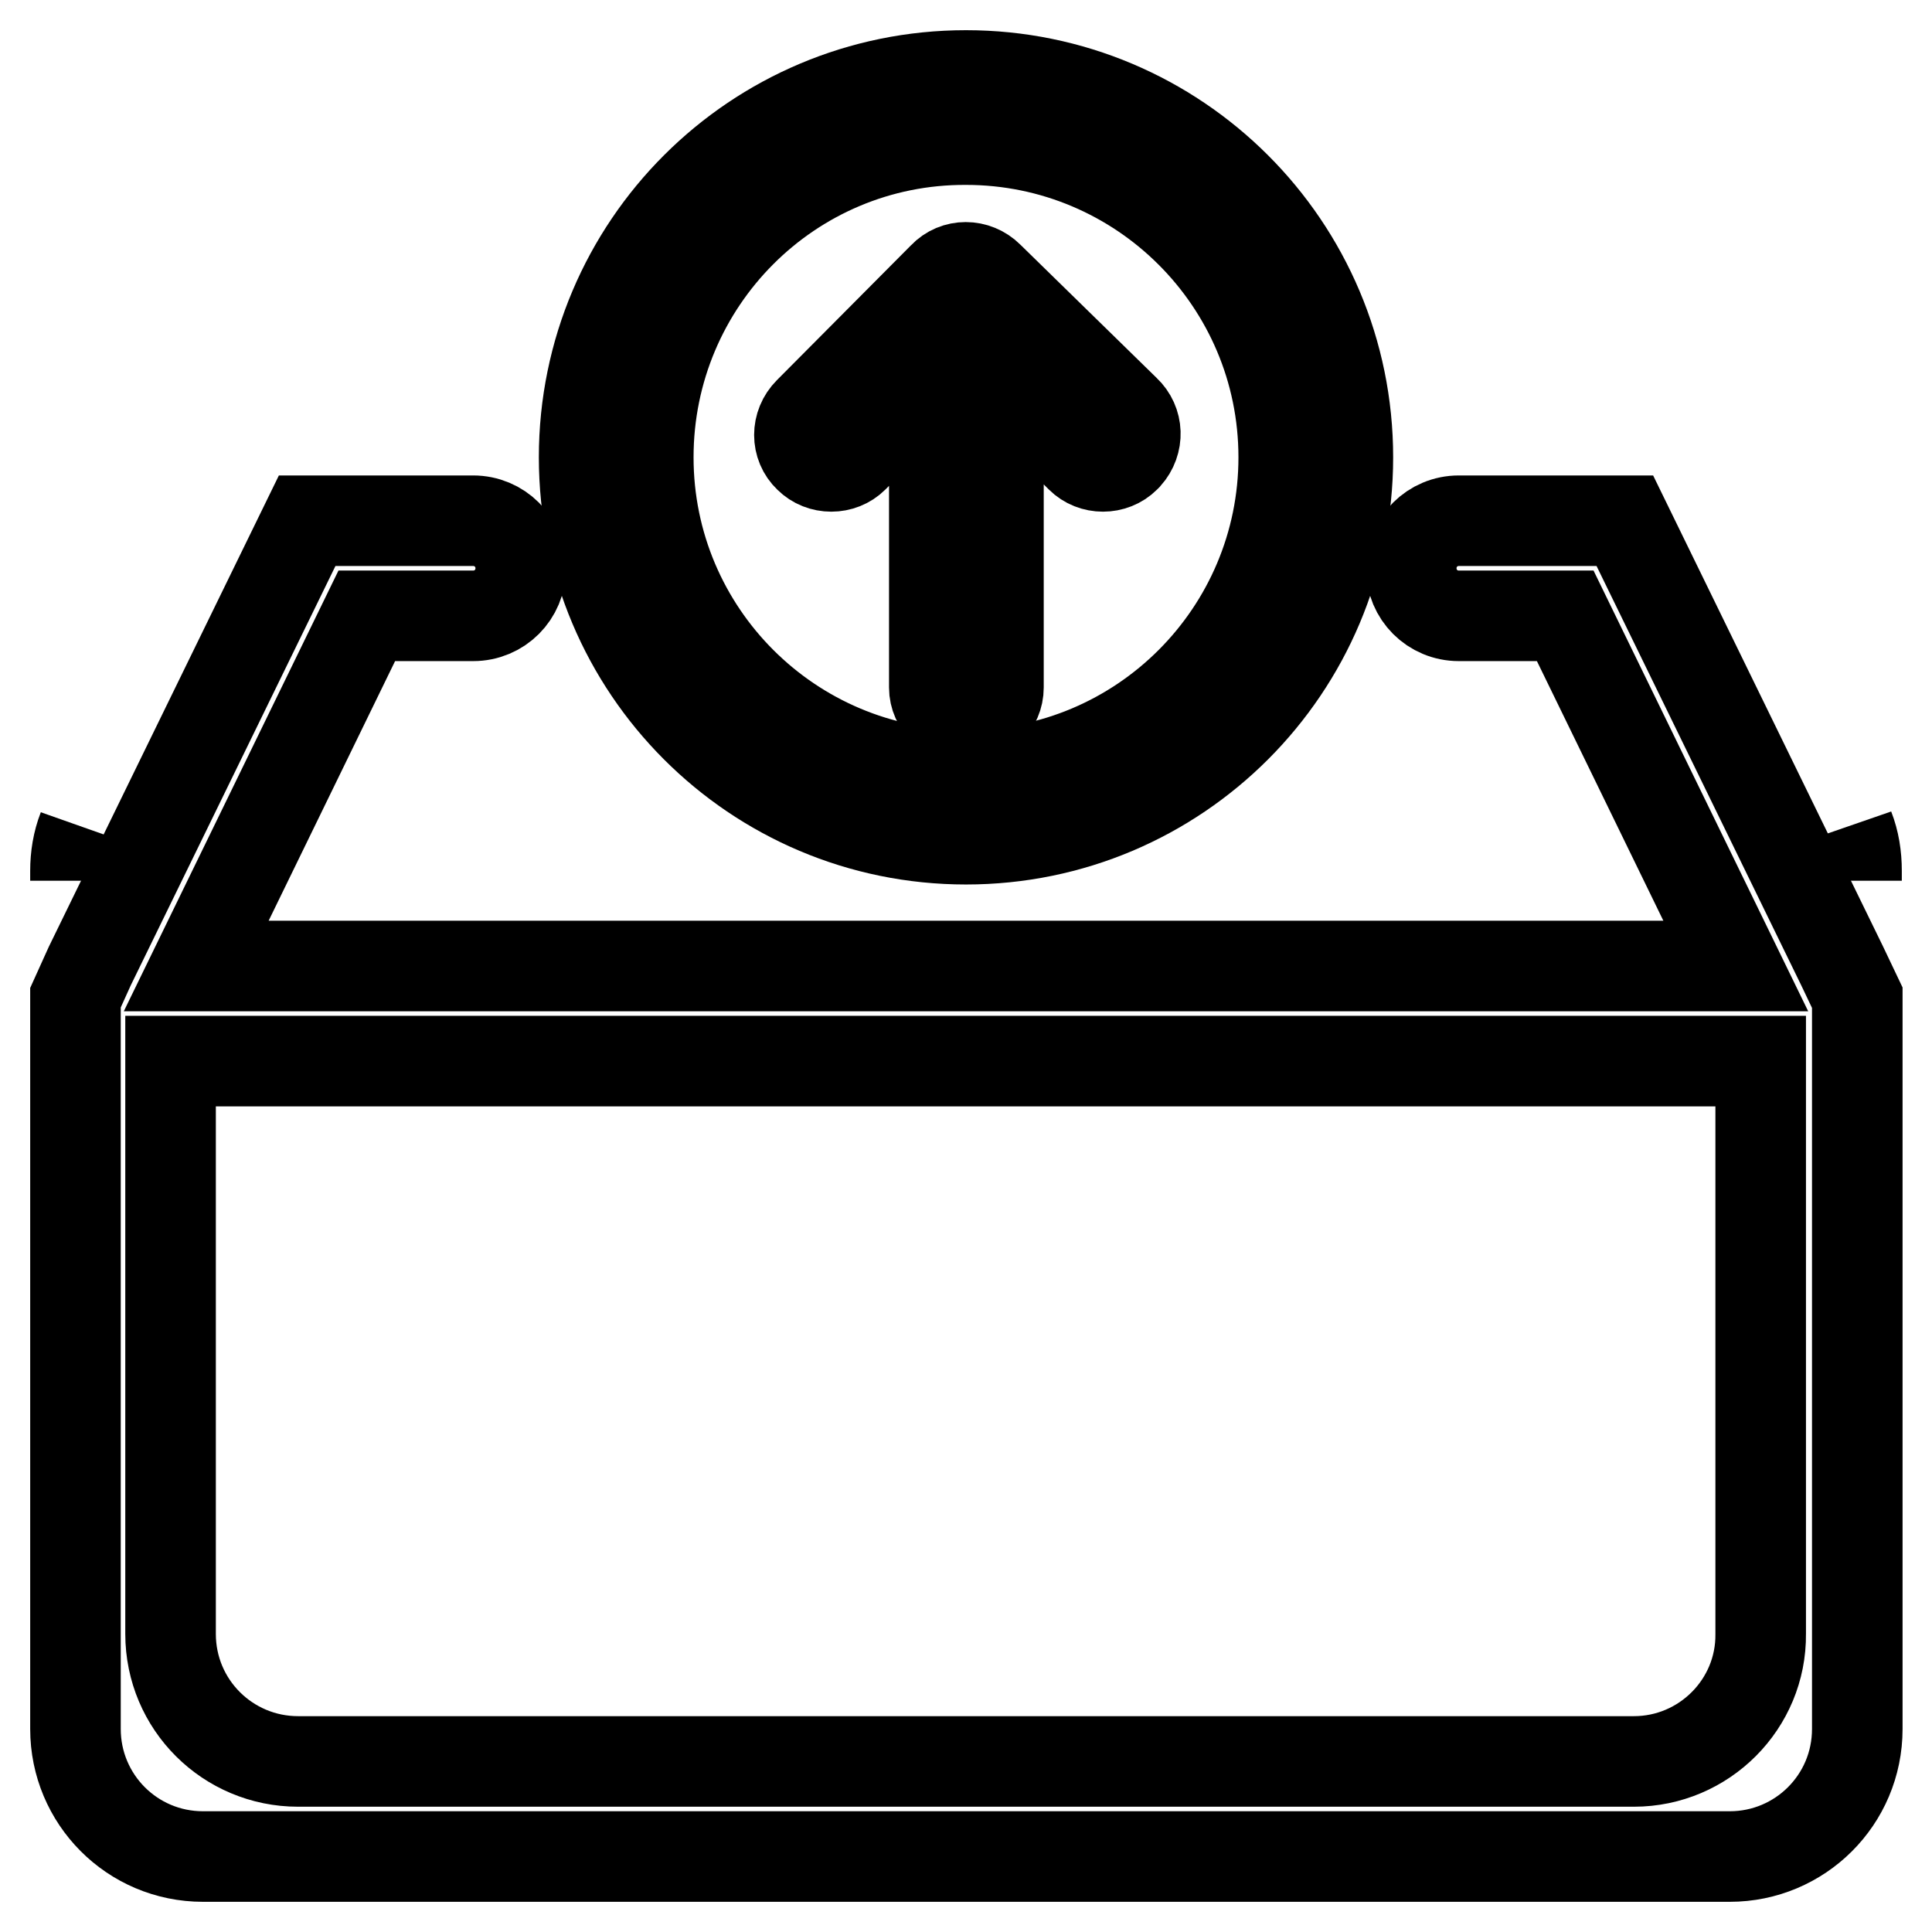<?xml version="1.0" encoding="utf-8"?>
<!-- Svg Vector Icons : http://www.onlinewebfonts.com/icon -->
<!DOCTYPE svg PUBLIC "-//W3C//DTD SVG 1.1//EN" "http://www.w3.org/Graphics/SVG/1.1/DTD/svg11.dtd">
<svg version="1.1" xmlns="http://www.w3.org/2000/svg" xmlns:xlink="http://www.w3.org/1999/xlink" x="0px" y="0px" viewBox="0 0 256 256" enable-background="new 0 0 256 256" xml:space="preserve">
<g> <path stroke-width="12" fill-opacity="0" stroke="#000000"  d="M246,115.4v1.3c0-2.4-0.3-4.7-1-7C245.7,111.5,246,113.4,246,115.4z"/> <path stroke-width="12" fill-opacity="0" stroke="#000000"  d="M85.9,60.6c0,23.3,18.9,42.1,42.1,42.1c23.3,0,42.1-18.9,42.1-42.1c0-23.3-18.9-42.1-42.1-42.1 C104.7,18.4,85.9,37.3,85.9,60.6 M77.4,60.6C77.4,32.6,100.1,10,128,10s50.6,22.6,50.6,50.6c0,27.9-22.6,50.6-50.6,50.6 S77.4,88.5,77.4,60.6z"/> <path stroke-width="12" fill-opacity="0" stroke="#000000"  d="M123.8,91.1V49.7l-10.7,10.9c-1.6,1.6-4.3,1.6-5.9,0c-1.7-1.6-1.7-4.3,0-6c0,0,0,0,0,0L125,36.7 c1.6-1.7,4.3-1.7,6,0c0,0,0,0,0,0l18.1,17.7c1.7,1.6,1.8,4.2,0.2,6c-0.1,0.1-0.2,0.2-0.2,0.2c-1.6,1.6-4.3,1.6-5.9,0l-10.9-10.9 v41.4c0,2.3-1.9,4.2-4.2,4.2S123.8,93.4,123.8,91.1z"/> <path stroke-width="12" fill-opacity="0" stroke="#000000"  d="M10,115.4c0-1.9,0.3-3.8,1-5.6c-0.7,2.2-1,4.6-1,6.9V115.4z"/> <path stroke-width="12" fill-opacity="0" stroke="#000000"  d="M244.1,128l-28.8-59h-22c-3.5,0-6.3,2.8-6.3,6.3c0,3.5,2.8,6.3,6.3,6.3h14.1L230,128H26l22.6-46.4h14.1 c3.5,0,6.3-2.8,6.3-6.3c0-3.5-2.8-6.3-6.3-6.3h-22l-28.8,59l-1.9,4.2v96.9c0,9.3,7.5,16.9,16.9,16.9h202.3 c9.3,0,16.9-7.5,16.9-16.9v-96.9L244.1,128z M216.5,233.4h-177c-9.3,0-16.9-7.5-16.9-16.9v-75.9h210.7v75.9 C233.4,225.8,225.8,233.4,216.5,233.4z"/></g>
</svg>